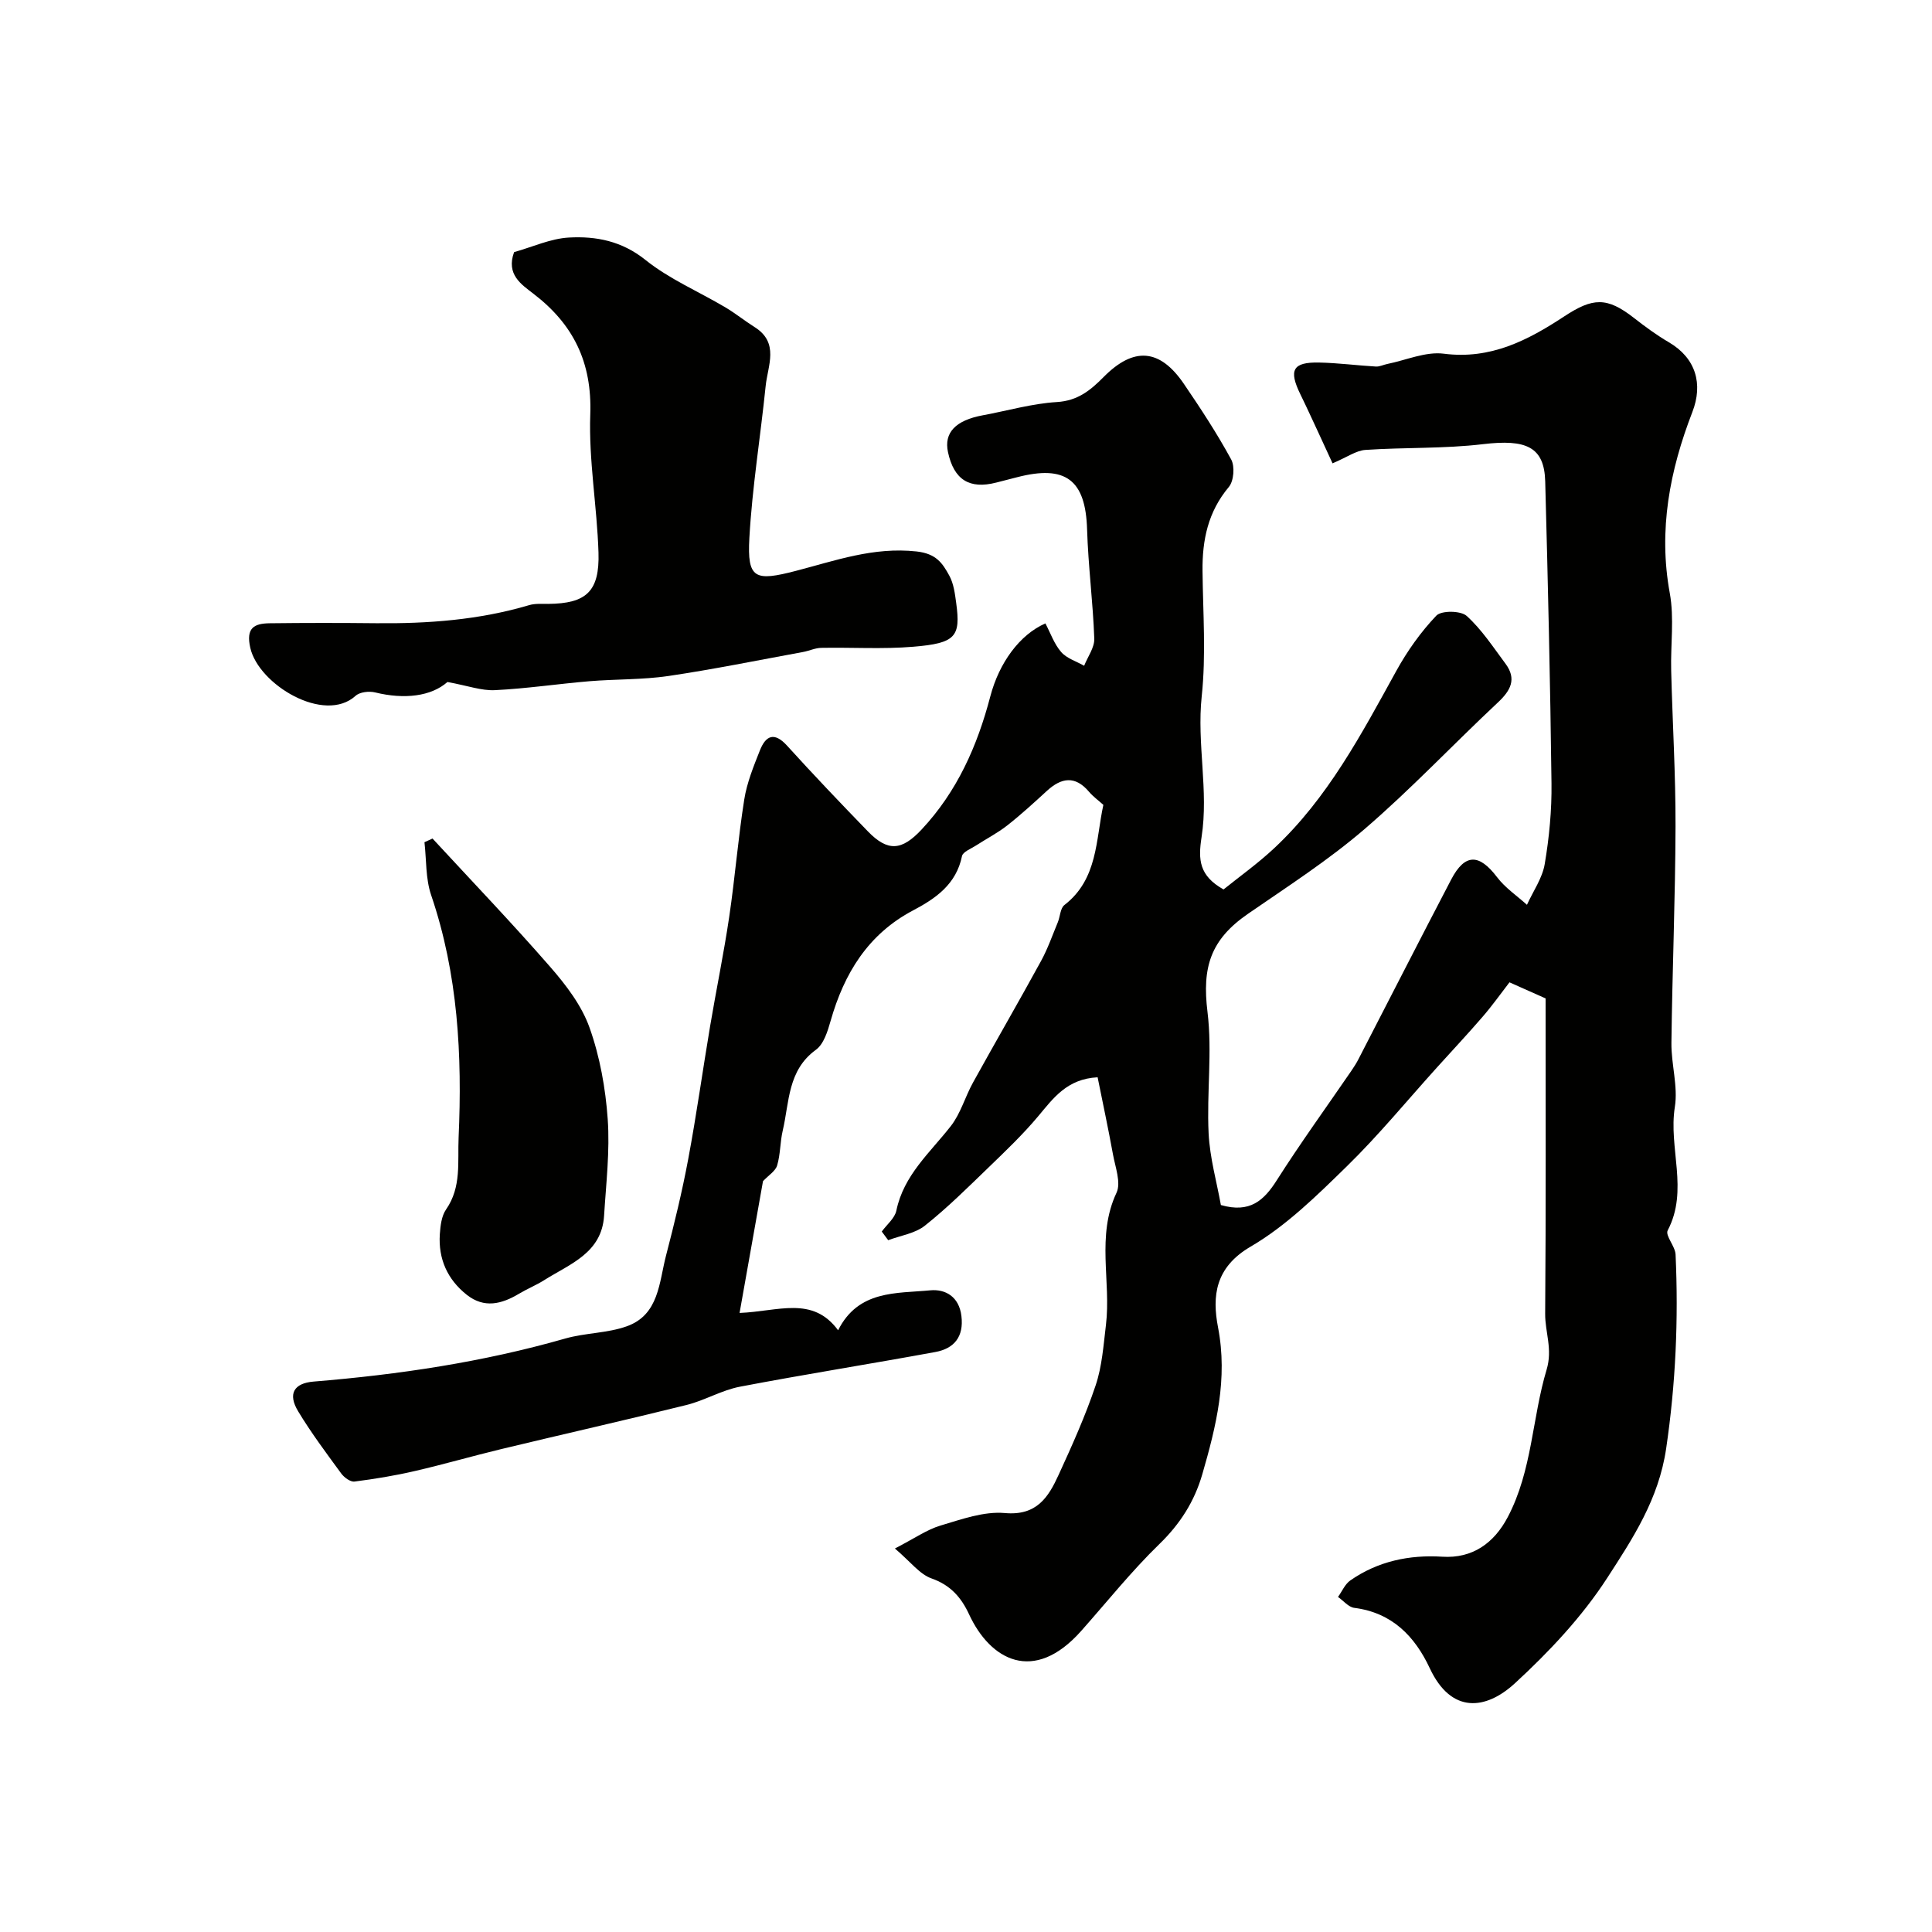 <svg enable-background="new 0 0 400 400" viewBox="0 0 400 400" xmlns="http://www.w3.org/2000/svg"><g fill="#010100"><path d="m320 206.71c-2.66-1.19-5.03-2.24-7.48-3.33-1.79 2.32-3.56 4.82-5.56 7.13-3.06 3.55-6.28 6.98-9.42 10.46-6.2 6.86-12.08 14.04-18.68 20.49-6.19 6.05-12.55 12.33-19.93 16.64-7.37 4.3-7.99 10.27-6.75 16.71 2.05 10.64-.38 20.48-3.26 30.43-1.63 5.63-4.58 10.26-8.87 14.43-5.78 5.61-10.85 11.97-16.21 18.01-9.82 11.05-18.82 6.01-23.2-3.44-1.6-3.46-3.82-6.06-7.77-7.44-2.46-.86-4.33-3.43-7.59-6.2 4.06-2.09 6.6-3.9 9.44-4.75 4.34-1.29 8.98-2.98 13.32-2.59 6.62.6 9.03-3.3 11.15-7.94 2.78-6.06 5.53-12.18 7.65-18.49 1.33-3.95 1.62-8.28 2.13-12.48 1.1-9.07-2.03-18.42 2.19-27.4.98-2.09-.26-5.32-.74-7.99-.96-5.29-2.09-10.55-3.17-15.92-6.36.33-9.17 4.33-12.34 8.11-3.13 3.73-6.68 7.12-10.2 10.52-4.3 4.15-8.55 8.38-13.21 12.08-2.04 1.63-5.04 2.05-7.61 3.02-.44-.6-.89-1.19-1.33-1.79 1.04-1.44 2.69-2.75 3.02-4.33 1.52-7.38 7-12.02 11.3-17.54 2.02-2.6 2.94-6.03 4.56-8.96 4.66-8.43 9.49-16.76 14.11-25.21 1.38-2.53 2.34-5.3 3.45-7.97.5-1.2.51-2.92 1.37-3.59 6.95-5.37 6.48-13.49 8.07-20.74-1.05-.95-2.13-1.72-2.96-2.7-2.88-3.41-5.73-2.95-8.74-.19-2.67 2.45-5.35 4.91-8.19 7.14-2.01 1.58-4.33 2.77-6.49 4.17-1.03.67-2.71 1.3-2.89 2.19-1.19 5.81-5.39 8.74-10.11 11.23-9.34 4.92-14.29 13.05-17.09 22.88-.61 2.15-1.42 4.81-3.05 5.99-5.86 4.26-5.48 10.8-6.86 16.71-.56 2.37-.47 4.91-1.16 7.23-.35 1.17-1.76 2.02-2.93 3.26-1.5 8.46-3.14 17.71-4.85 27.28 8.01-.31 15.1-3.61 20.4 3.59 4.2-8.36 12.06-7.6 19.07-8.27 3.15-.3 5.98 1.31 6.46 5.31.53 4.31-1.51 6.75-5.4 7.46-13.47 2.48-27 4.61-40.45 7.18-3.78.72-7.28 2.84-11.04 3.78-12.76 3.17-25.6 6.06-38.39 9.14-5.99 1.44-11.92 3.17-17.92 4.55-4.1.95-8.28 1.64-12.46 2.17-.85.11-2.15-.86-2.75-1.68-3.08-4.21-6.22-8.4-8.91-12.86-2.18-3.6-.91-5.82 3.2-6.16 17.63-1.44 35.04-4.03 52.09-8.91 4.16-1.19 8.72-1.09 12.76-2.54 6.67-2.38 6.67-9.11 8.12-14.66 1.72-6.61 3.34-13.26 4.59-19.96 1.71-9.13 2.99-18.35 4.53-27.51 1.27-7.54 2.83-15.04 3.95-22.6 1.2-8.09 1.84-16.27 3.12-24.34.55-3.47 1.93-6.86 3.24-10.16 1.22-3.08 2.98-3.89 5.63-.97 5.45 6.01 11.06 11.89 16.71 17.72 4.16 4.3 7.05 4 11.13-.36 7.37-7.87 11.55-17.33 14.23-27.56 1.83-6.98 6.09-12.8 11.41-15.12 1.05 1.99 1.81 4.26 3.26 5.92 1.15 1.33 3.14 1.92 4.76 2.85.74-1.87 2.16-3.77 2.1-5.61-.27-7.55-1.26-15.07-1.49-22.62-.31-10.24-4.4-13.44-14.55-10.79-1.41.37-2.83.73-4.25 1.09-5.57 1.43-8.77-.58-10-6.3-.87-4.03 1.57-6.59 7.21-7.63 5.11-.94 10.19-2.43 15.33-2.74 4.32-.26 6.96-2.43 9.68-5.18 6.24-6.31 11.64-5.89 16.61 1.4 3.47 5.09 6.86 10.26 9.8 15.66.79 1.44.55 4.47-.48 5.7-4.31 5.13-5.52 10.97-5.45 17.38.09 8.66.75 17.41-.17 25.98-1.04 9.8 1.47 19.53-.03 29.14-.73 4.72-.49 7.99 4.55 10.83 3.26-2.63 7.08-5.35 10.47-8.52 11.1-10.37 18.07-23.62 25.29-36.71 2.27-4.12 5.07-8.07 8.3-11.46 1.04-1.09 5.05-1.05 6.28.06 3.11 2.81 5.49 6.47 8.03 9.88 2.38 3.2 1.07 5.58-1.6 8.07-9.26 8.67-17.99 17.95-27.59 26.2-7.52 6.46-15.95 11.89-24.14 17.54-7.76 5.36-9.5 11.06-8.36 20.31 1.01 8.25-.18 16.75.23 25.11.25 5.11 1.7 10.15 2.54 14.86 6.02 1.73 8.92-.95 11.58-5.14 4.9-7.7 10.26-15.1 15.42-22.63.55-.8 1.08-1.63 1.52-2.5 6.39-12.37 12.71-24.78 19.16-37.12 2.84-5.43 5.79-5.39 9.51-.48 1.67 2.2 4.1 3.83 6.18 5.71 1.27-2.81 3.19-5.51 3.68-8.45.93-5.5 1.47-11.14 1.4-16.71-.25-20.84-.74-41.67-1.3-62.5-.19-7.15-3.92-8.78-12.88-7.71-8.04.96-16.23.64-24.34 1.19-1.93.13-3.77 1.49-6.81 2.78-.81-1.77-1.87-4.07-2.94-6.38-1.23-2.63-2.43-5.28-3.71-7.89-2.48-5.05-1.6-6.71 3.86-6.6 3.93.08 7.84.6 11.77.83.77.04 1.55-.37 2.34-.53 3.92-.79 7.97-2.62 11.73-2.13 9.69 1.25 17.43-2.8 24.91-7.72 5.93-3.9 8.83-4.07 14.45.32 2.31 1.81 4.7 3.56 7.23 5.04 5.59 3.28 7.11 8.62 4.85 14.45-4.66 12.05-7.07 24.39-4.67 37.48.95 5.19.15 10.68.29 16.03.27 10.77.93 21.54.9 32.3-.05 14.93-.67 29.87-.85 44.8-.05 4.42 1.39 8.99.71 13.25-1.36 8.48 2.91 17.21-1.48 25.56-.56 1.07 1.55 3.27 1.63 4.98.61 13.45.03 26.75-1.95 40.18-1.54 10.51-6.94 18.67-12.22 26.82-5.21 8.04-12.02 15.28-19.11 21.8-6 5.51-13.16 6.38-17.61-3.13-3.11-6.64-7.81-11.5-15.63-12.5-1.2-.15-2.25-1.48-3.37-2.26.84-1.16 1.44-2.65 2.55-3.42 5.7-3.98 12.24-5.34 19.04-4.91 6.24.4 10.71-2.8 13.56-8.21 5.08-9.67 5.02-20.47 8.04-30.52 1.28-4.26-.33-7.74-.3-11.58.17-21.67.09-43.33.09-65.28z"/><path d="m106.44 52.2c3.84-1.08 7.55-2.81 11.35-3.02 5.63-.31 10.95.71 15.85 4.64 4.94 3.96 10.99 6.53 16.5 9.79 2.1 1.24 4.01 2.8 6.08 4.1 5.19 3.26 2.73 7.98 2.3 12.22-1.07 10.48-2.78 20.92-3.37 31.43-.48 8.54 1.17 9.03 9.64 6.83 8.13-2.11 16.06-4.99 24.95-4.02 4.11.45 5.39 2.43 6.81 5.02.9 1.65 1.16 3.72 1.42 5.65.95 6.98-.09 8.33-8.88 9.06-6.31.53-12.7.11-19.05.23-1.27.02-2.51.63-3.79.86-9.28 1.7-18.54 3.59-27.87 4.97-5.39.79-10.91.63-16.35 1.08-6.53.55-13.03 1.53-19.56 1.85-2.78.14-5.61-.92-9.83-1.69-3.37 2.97-8.9 3.65-14.97 2.16-1.25-.31-3.18-.09-4.05.7-6.47 5.88-20.08-2.32-21.8-9.93-.94-4.14.79-5.05 4.03-5.09 7.33-.09 14.66-.09 21.99-.01 10.74.11 21.35-.67 31.71-3.74 1.24-.37 2.63-.25 3.95-.26 7.87-.07 10.66-2.55 10.41-10.64-.3-9.54-2.04-19.09-1.7-28.59.38-10.74-3.46-18.63-11.77-24.99-2.47-1.91-5.71-3.97-4-8.61z"/><path d="m89.55 173.61c8.16 8.84 16.49 17.53 24.39 26.6 3.26 3.74 6.49 7.97 8.12 12.56 2.14 6.01 3.31 12.54 3.76 18.92.47 6.62-.34 13.34-.75 20-.48 7.76-7.1 10-12.4 13.35-1.66 1.05-3.5 1.79-5.19 2.8-3.6 2.16-7.23 3.1-10.86.22-4-3.18-5.89-7.43-5.56-12.52.12-1.76.35-3.79 1.31-5.16 3.21-4.63 2.35-9.85 2.58-14.88.76-17.02-.12-33.84-5.69-50.19-1.16-3.41-.96-7.28-1.38-10.94.56-.26 1.11-.51 1.67-.76z"/></g></svg>